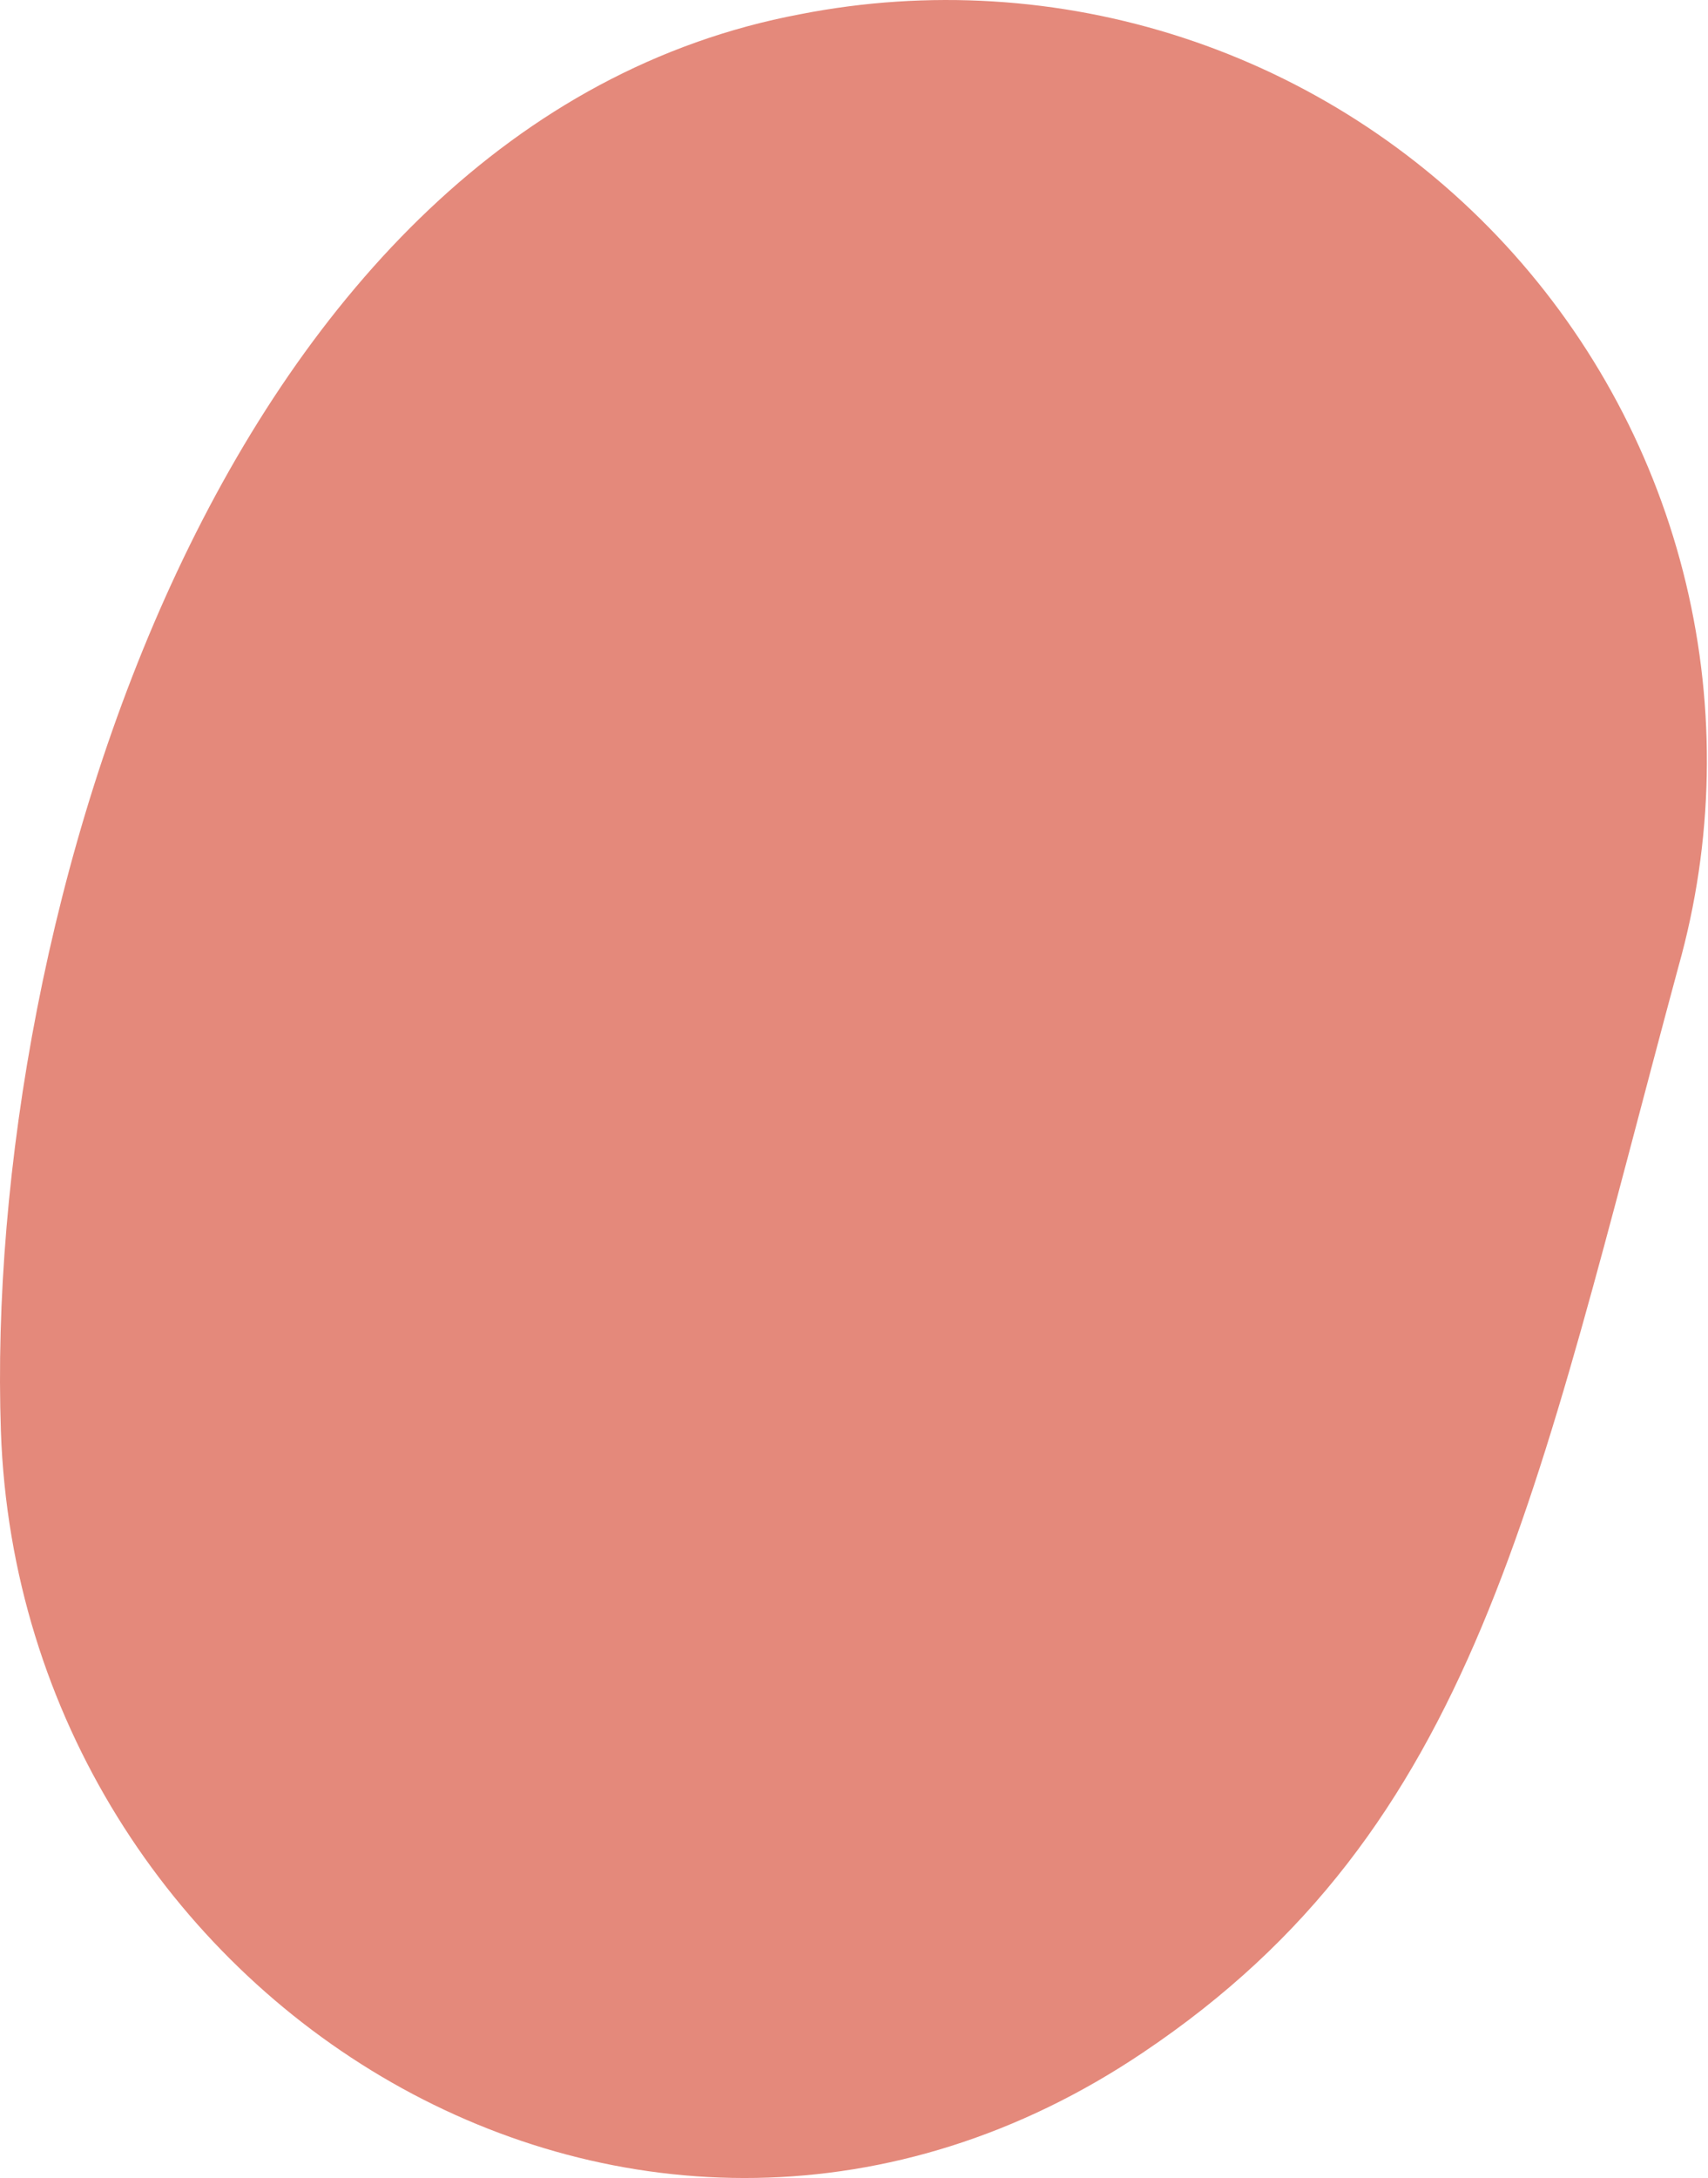 <?xml version="1.0" encoding="UTF-8"?> <svg xmlns="http://www.w3.org/2000/svg" width="131" height="167" viewBox="0 0 131 167" fill="none"> <path d="M128.729 74.132C117.641 115.2 113.3 140.193 87.661 157.383C49.292 183.197 1.594 153.57 0.069 109.744C-1.28 70.377 17.083 9.421 61.378 1.09C71.155 -0.827 81.26 -0.207 90.729 2.89C100.199 5.988 108.717 11.46 115.471 18.785C122.225 26.109 126.989 35.042 129.31 44.731C131.631 54.42 131.431 64.542 128.729 74.132Z" fill="#E4897B"></path> </svg> 